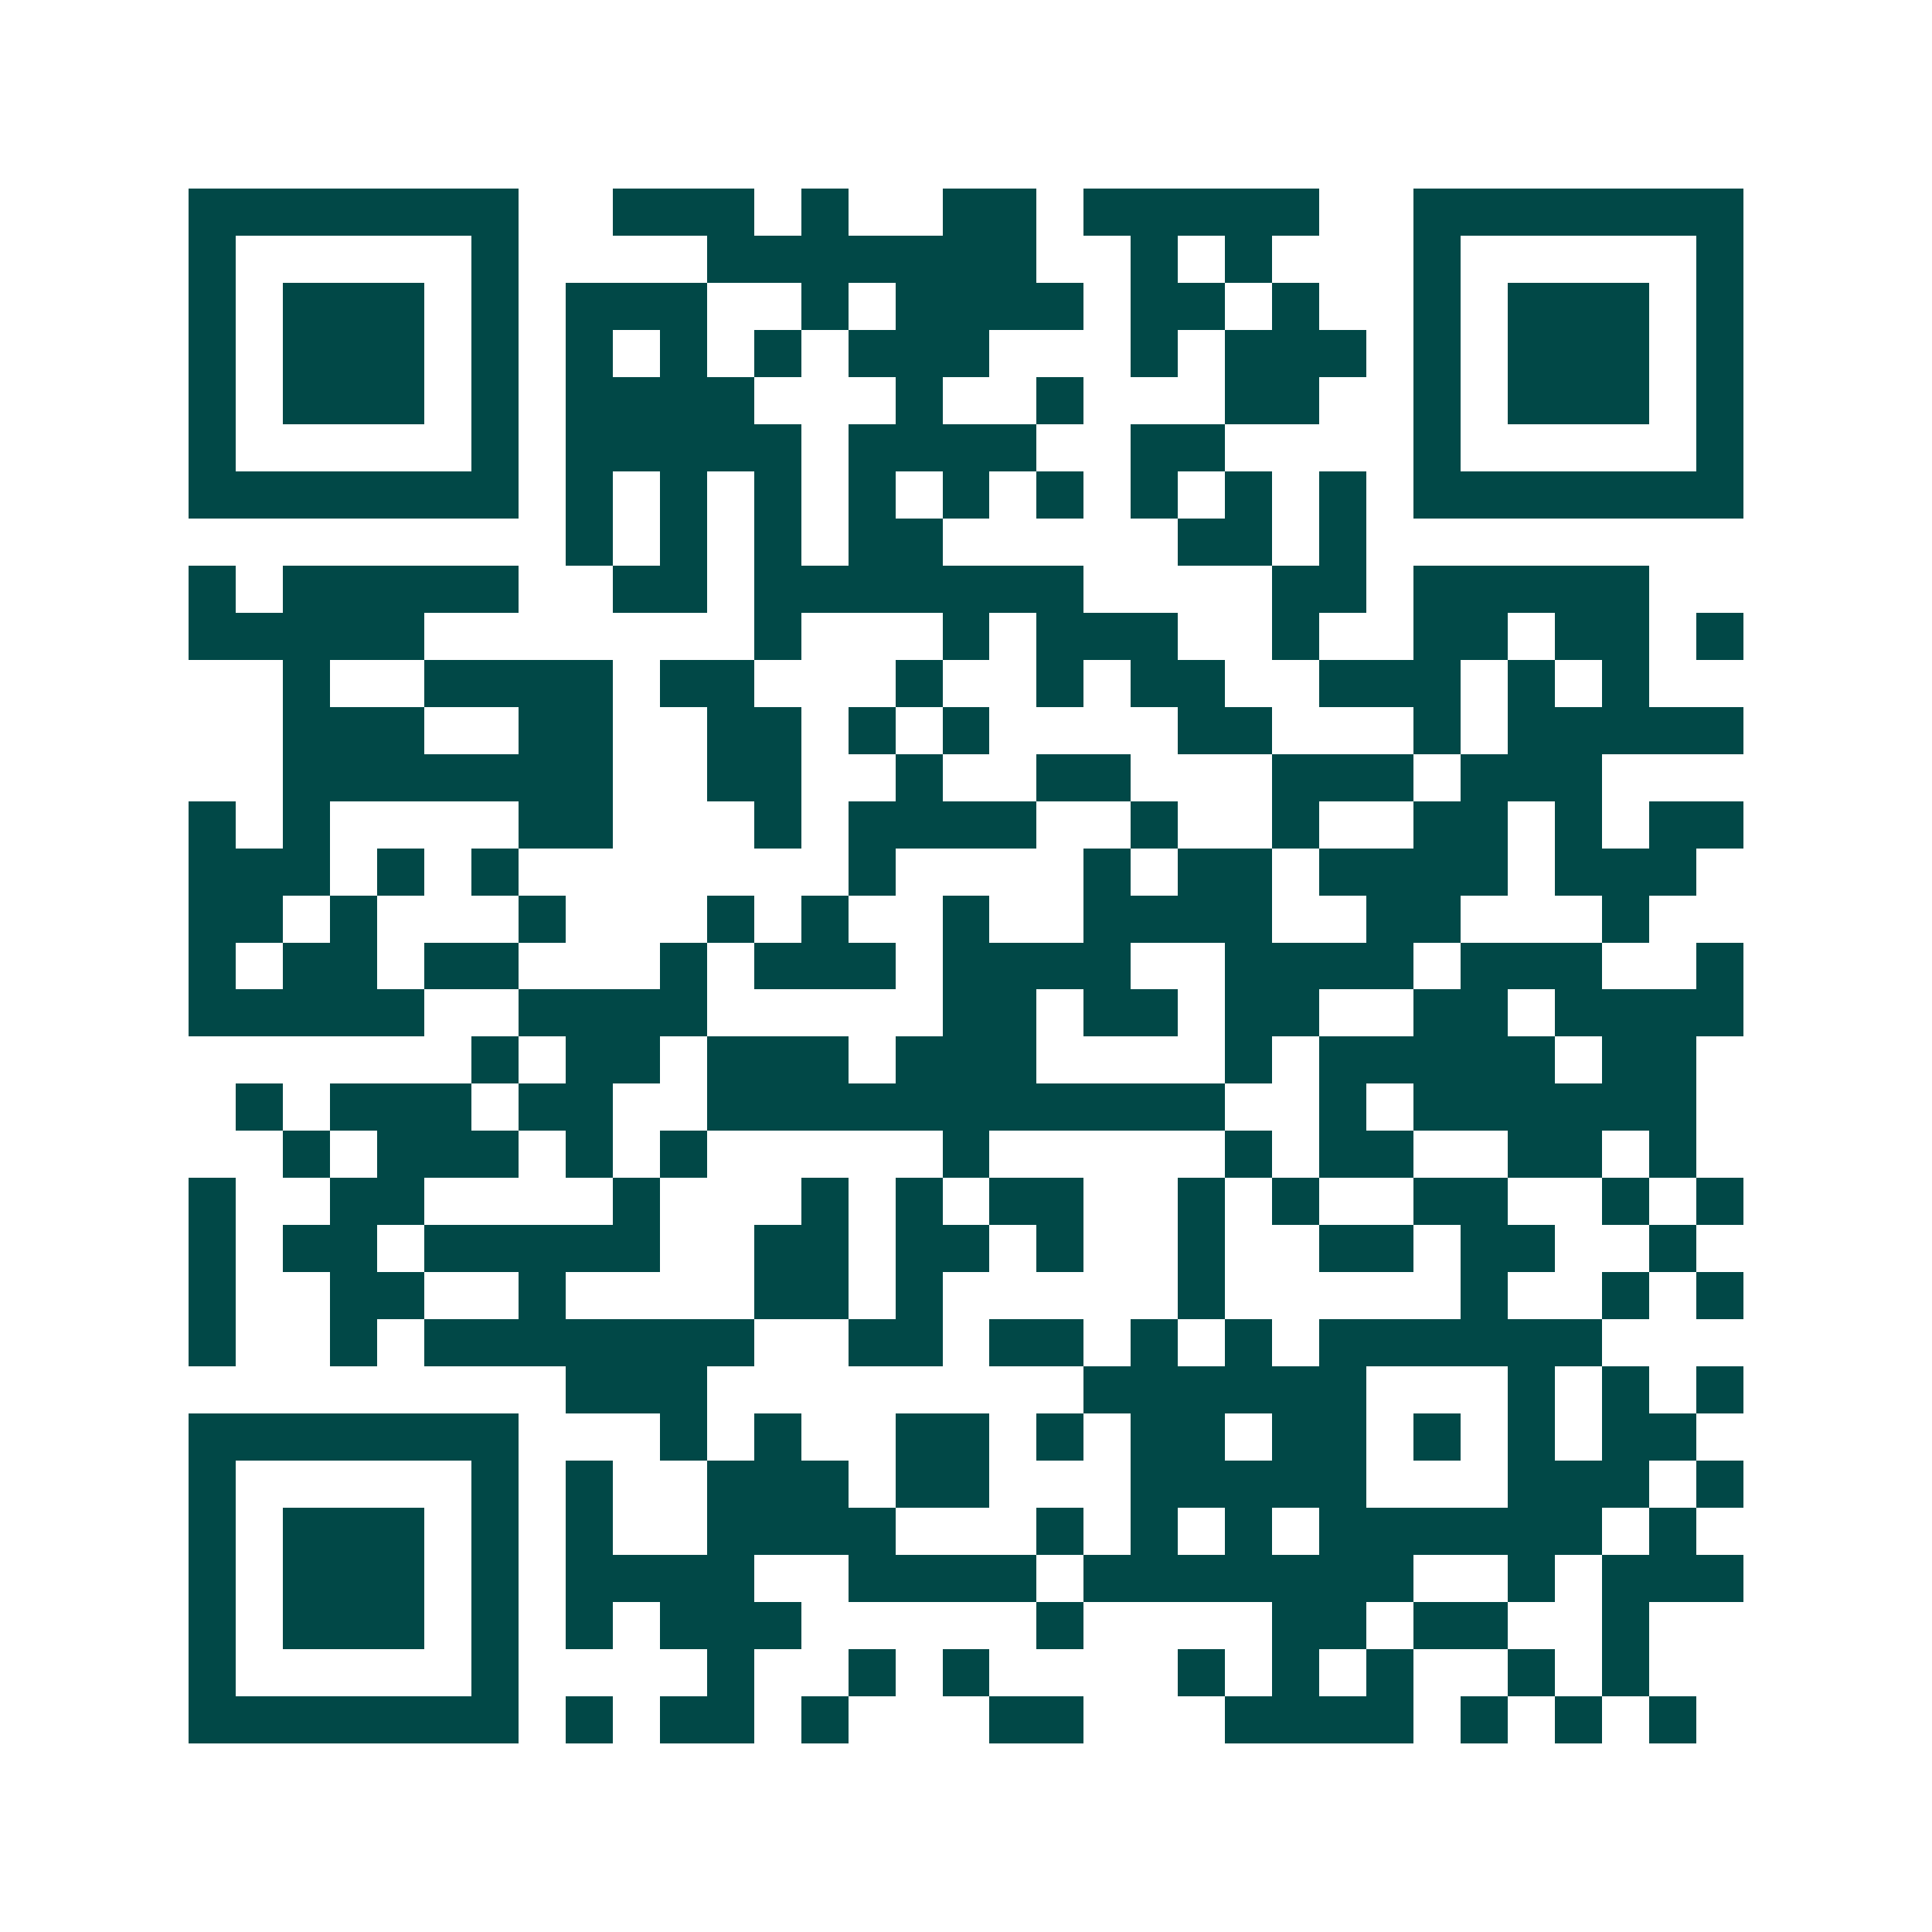 <svg xmlns="http://www.w3.org/2000/svg" width="200" height="200" viewBox="0 0 41 41" shape-rendering="crispEdges"><path fill="#ffffff" d="M0 0h41v41H0z"/><path stroke="#014847" d="M4 4.5h7m2 0h3m1 0h1m2 0h2m1 0h5m2 0h7M4 5.5h1m5 0h1m4 0h7m2 0h1m1 0h1m3 0h1m5 0h1M4 6.5h1m1 0h3m1 0h1m1 0h3m2 0h1m1 0h4m1 0h2m1 0h1m2 0h1m1 0h3m1 0h1M4 7.5h1m1 0h3m1 0h1m1 0h1m1 0h1m1 0h1m1 0h3m3 0h1m1 0h3m1 0h1m1 0h3m1 0h1M4 8.5h1m1 0h3m1 0h1m1 0h4m3 0h1m2 0h1m3 0h2m2 0h1m1 0h3m1 0h1M4 9.5h1m5 0h1m1 0h5m1 0h4m2 0h2m4 0h1m5 0h1M4 10.5h7m1 0h1m1 0h1m1 0h1m1 0h1m1 0h1m1 0h1m1 0h1m1 0h1m1 0h1m1 0h7M12 11.5h1m1 0h1m1 0h1m1 0h2m5 0h2m1 0h1M4 12.5h1m1 0h5m2 0h2m1 0h7m4 0h2m1 0h5M4 13.5h5m7 0h1m3 0h1m1 0h3m2 0h1m2 0h2m1 0h2m1 0h1M6 14.5h1m2 0h4m1 0h2m3 0h1m2 0h1m1 0h2m2 0h3m1 0h1m1 0h1M6 15.5h3m2 0h2m2 0h2m1 0h1m1 0h1m4 0h2m3 0h1m1 0h5M6 16.5h7m2 0h2m2 0h1m2 0h2m3 0h3m1 0h3M4 17.5h1m1 0h1m4 0h2m3 0h1m1 0h4m2 0h1m2 0h1m2 0h2m1 0h1m1 0h2M4 18.5h3m1 0h1m1 0h1m7 0h1m4 0h1m1 0h2m1 0h4m1 0h3M4 19.5h2m1 0h1m3 0h1m3 0h1m1 0h1m2 0h1m2 0h4m2 0h2m3 0h1M4 20.5h1m1 0h2m1 0h2m3 0h1m1 0h3m1 0h4m2 0h4m1 0h3m2 0h1M4 21.5h5m2 0h4m5 0h2m1 0h2m1 0h2m2 0h2m1 0h4M10 22.5h1m1 0h2m1 0h3m1 0h3m4 0h1m1 0h5m1 0h2M5 23.5h1m1 0h3m1 0h2m2 0h11m2 0h1m1 0h6M6 24.5h1m1 0h3m1 0h1m1 0h1m5 0h1m5 0h1m1 0h2m2 0h2m1 0h1M4 25.5h1m2 0h2m4 0h1m3 0h1m1 0h1m1 0h2m2 0h1m1 0h1m2 0h2m2 0h1m1 0h1M4 26.5h1m1 0h2m1 0h5m2 0h2m1 0h2m1 0h1m2 0h1m2 0h2m1 0h2m2 0h1M4 27.5h1m2 0h2m2 0h1m4 0h2m1 0h1m5 0h1m5 0h1m2 0h1m1 0h1M4 28.5h1m2 0h1m1 0h7m2 0h2m1 0h2m1 0h1m1 0h1m1 0h6M12 29.5h3m8 0h6m3 0h1m1 0h1m1 0h1M4 30.5h7m3 0h1m1 0h1m2 0h2m1 0h1m1 0h2m1 0h2m1 0h1m1 0h1m1 0h2M4 31.5h1m5 0h1m1 0h1m2 0h3m1 0h2m3 0h5m3 0h3m1 0h1M4 32.5h1m1 0h3m1 0h1m1 0h1m2 0h4m3 0h1m1 0h1m1 0h1m1 0h6m1 0h1M4 33.5h1m1 0h3m1 0h1m1 0h4m2 0h4m1 0h7m2 0h1m1 0h3M4 34.5h1m1 0h3m1 0h1m1 0h1m1 0h3m5 0h1m4 0h2m1 0h2m2 0h1M4 35.5h1m5 0h1m4 0h1m2 0h1m1 0h1m4 0h1m1 0h1m1 0h1m2 0h1m1 0h1M4 36.5h7m1 0h1m1 0h2m1 0h1m3 0h2m3 0h4m1 0h1m1 0h1m1 0h1"/></svg>
